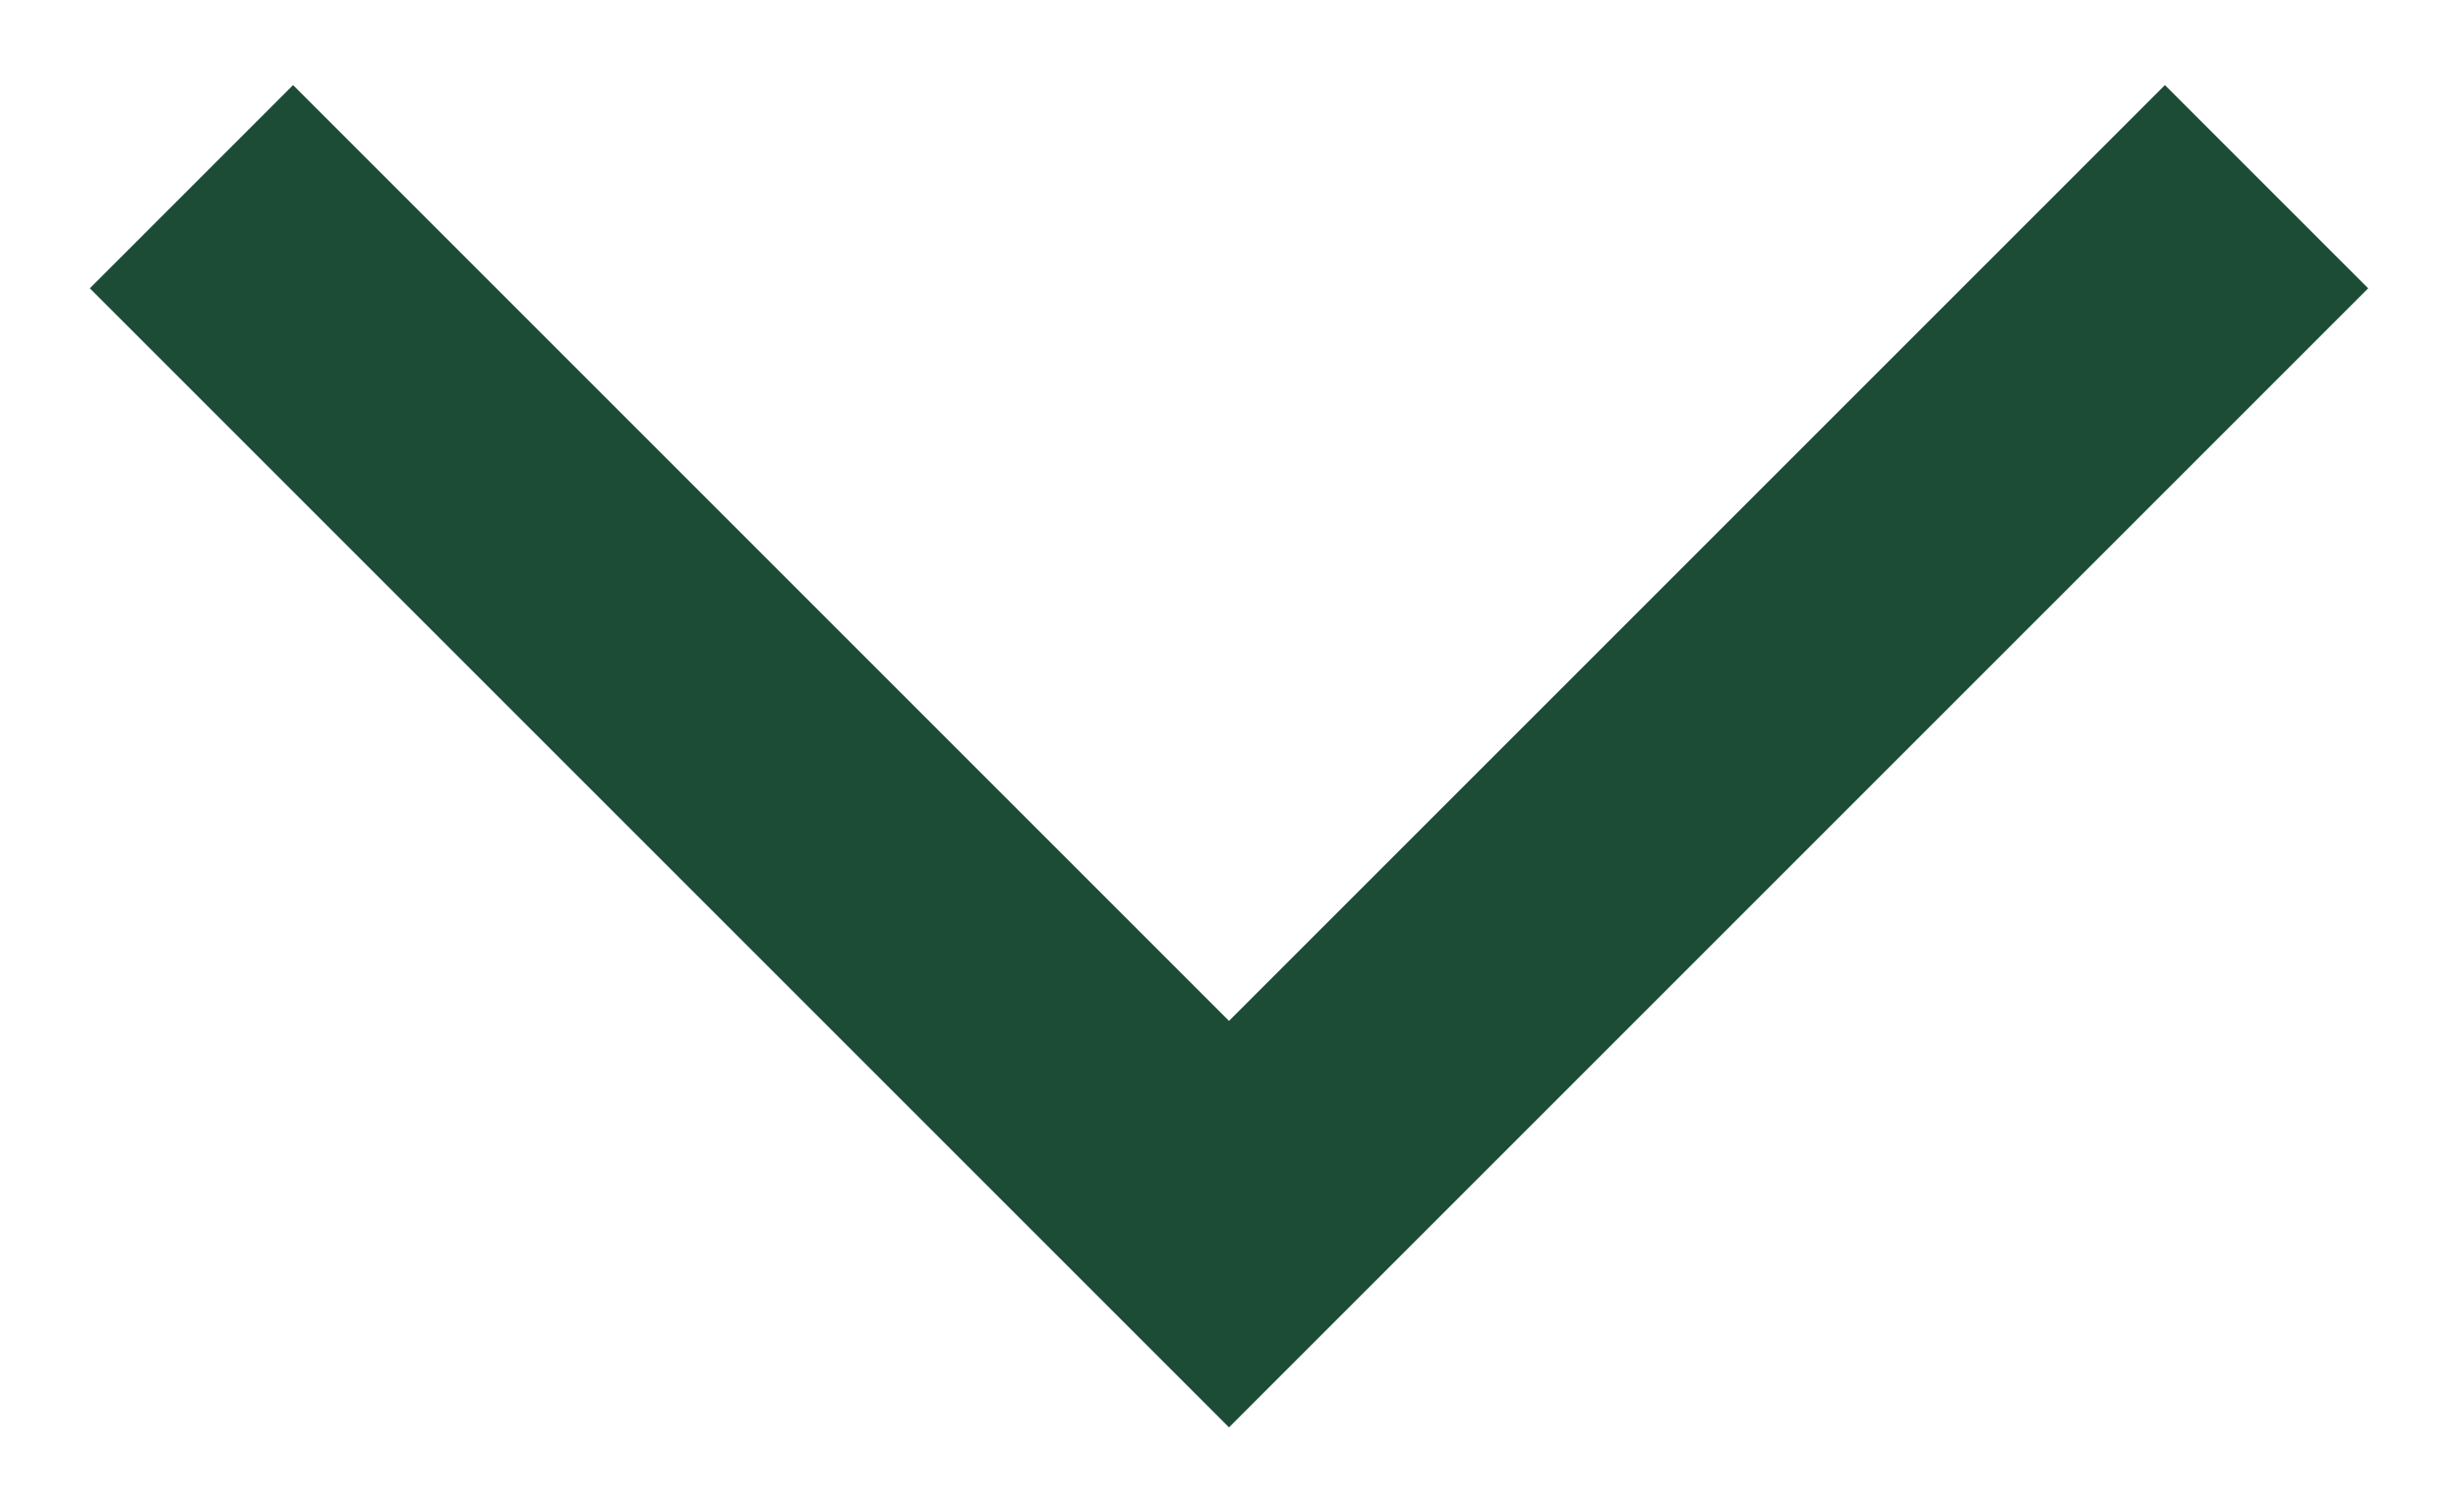 <svg width="26" height="16" viewBox="0 0 26 16" fill="none" xmlns="http://www.w3.org/2000/svg">
<path id="Vector" d="M13 10.8L22.9 0.9L25.05 3.05L13 15.1L0.95 3.05L3.1 0.9L13 10.8Z" fill="#1C4C36"/>
</svg>
